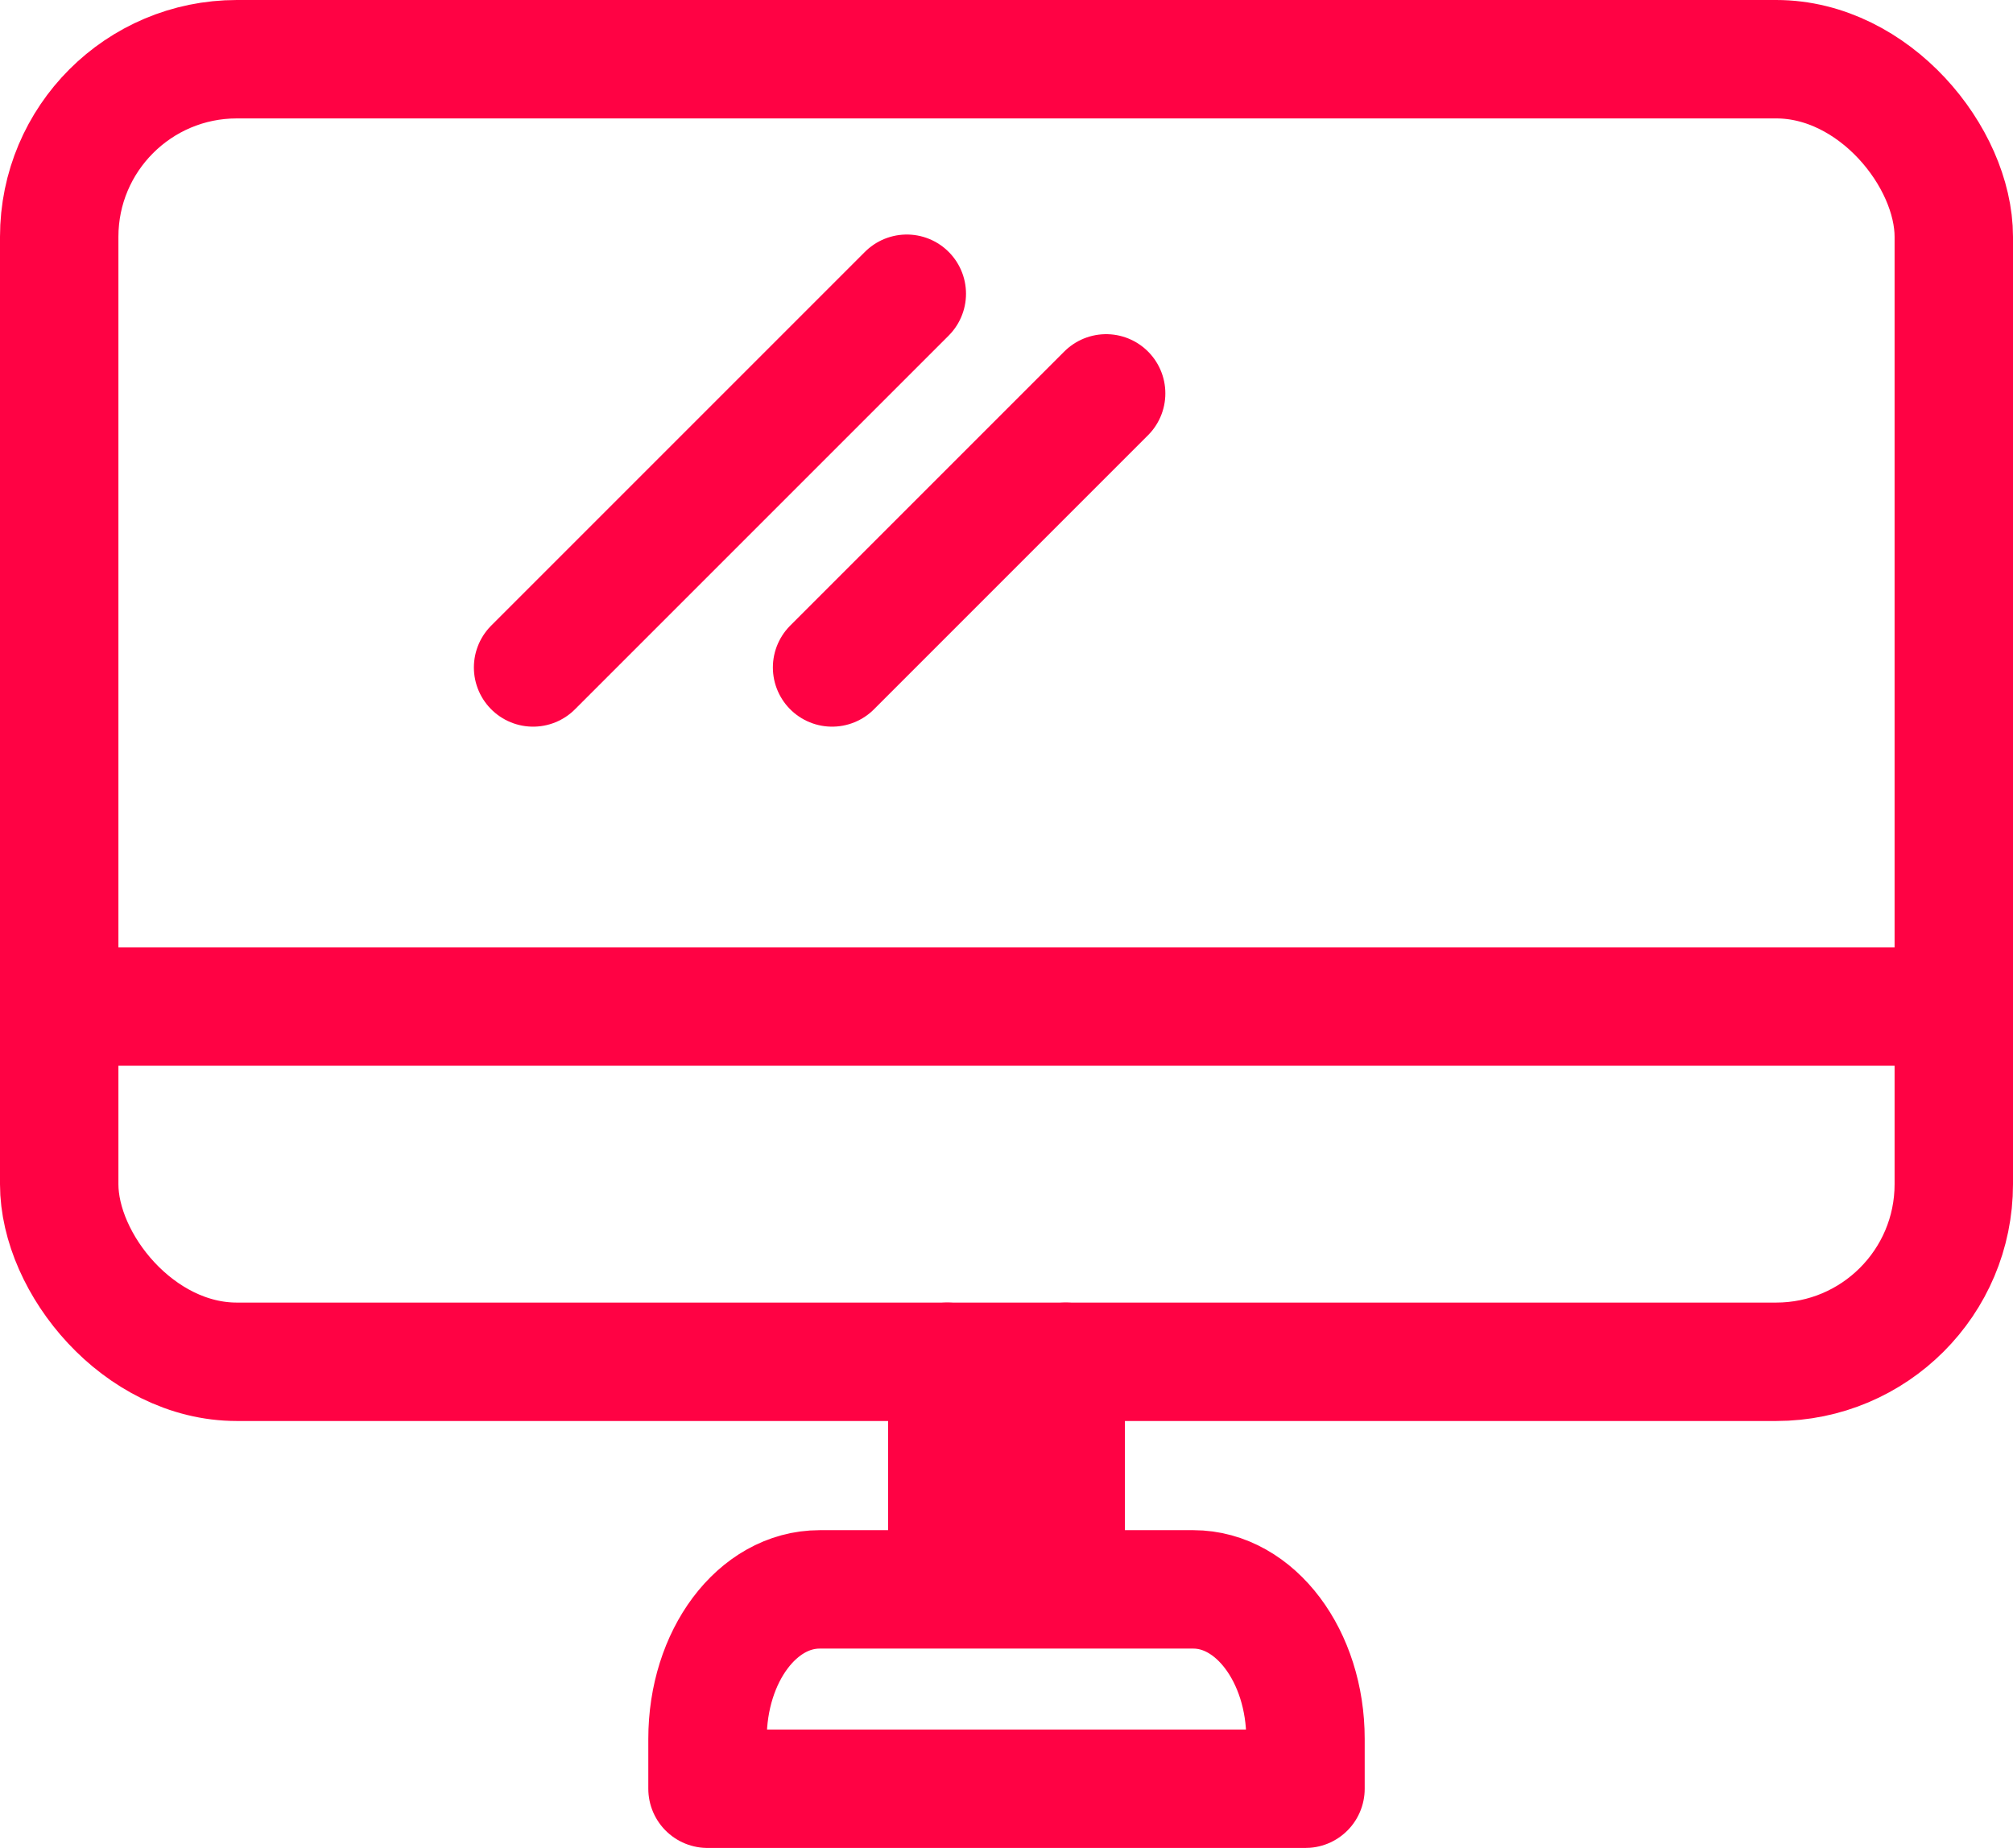 <svg xmlns="http://www.w3.org/2000/svg" width="34" height="31.21" viewBox="0 0 34 31.21">
  <g id="_1095_pc_h" data-name="1095_pc_h" transform="translate(-4.018 -5.71)">
    <rect id="長方形_1496" data-name="長方形 1496" width="32" height="22" rx="3" transform="translate(5.018 6.71)" fill="none" stroke="#ff0244" stroke-linecap="round" stroke-linejoin="round" stroke-width="2"/>
    <line id="線_372" data-name="線 372" x2="32" transform="translate(5.018 22.71)" fill="none" stroke="#ff0244" stroke-linecap="round" stroke-linejoin="round" stroke-width="2"/>
    <line id="線_373" data-name="線 373" y2="3" transform="translate(20.018 28.71)" fill="none" stroke="#ff0244" stroke-linecap="round" stroke-linejoin="round" stroke-width="2"/>
    <line id="線_374" data-name="線 374" y2="3" transform="translate(22.018 28.71)" fill="none" stroke="#ff0244" stroke-linecap="round" stroke-linejoin="round" stroke-width="2"/>
    <path id="パス_4135" data-name="パス 4135" d="M20.525,37.5h5.681c1.044,0,1.894,1.128,1.894,2.525v.842H18v-.842c0-1.4.842-2.525,1.894-2.525h.631" transform="translate(-2.032 -4.946)" fill="none" stroke="#ff0244" stroke-linecap="round" stroke-linejoin="round" stroke-width="2"/>
    <line id="線_375" data-name="線 375" x1="6.312" y2="6.312" transform="translate(13.022 10.671)" fill="none" stroke="#ff0244" stroke-linecap="round" stroke-linejoin="round" stroke-width="2"/>
    <line id="線_376" data-name="線 376" x1="4.629" y2="4.629" transform="translate(18.072 12.354)" fill="none" stroke="#ff0244" stroke-linecap="round" stroke-linejoin="round" stroke-width="2"/>
  </g>
</svg>
